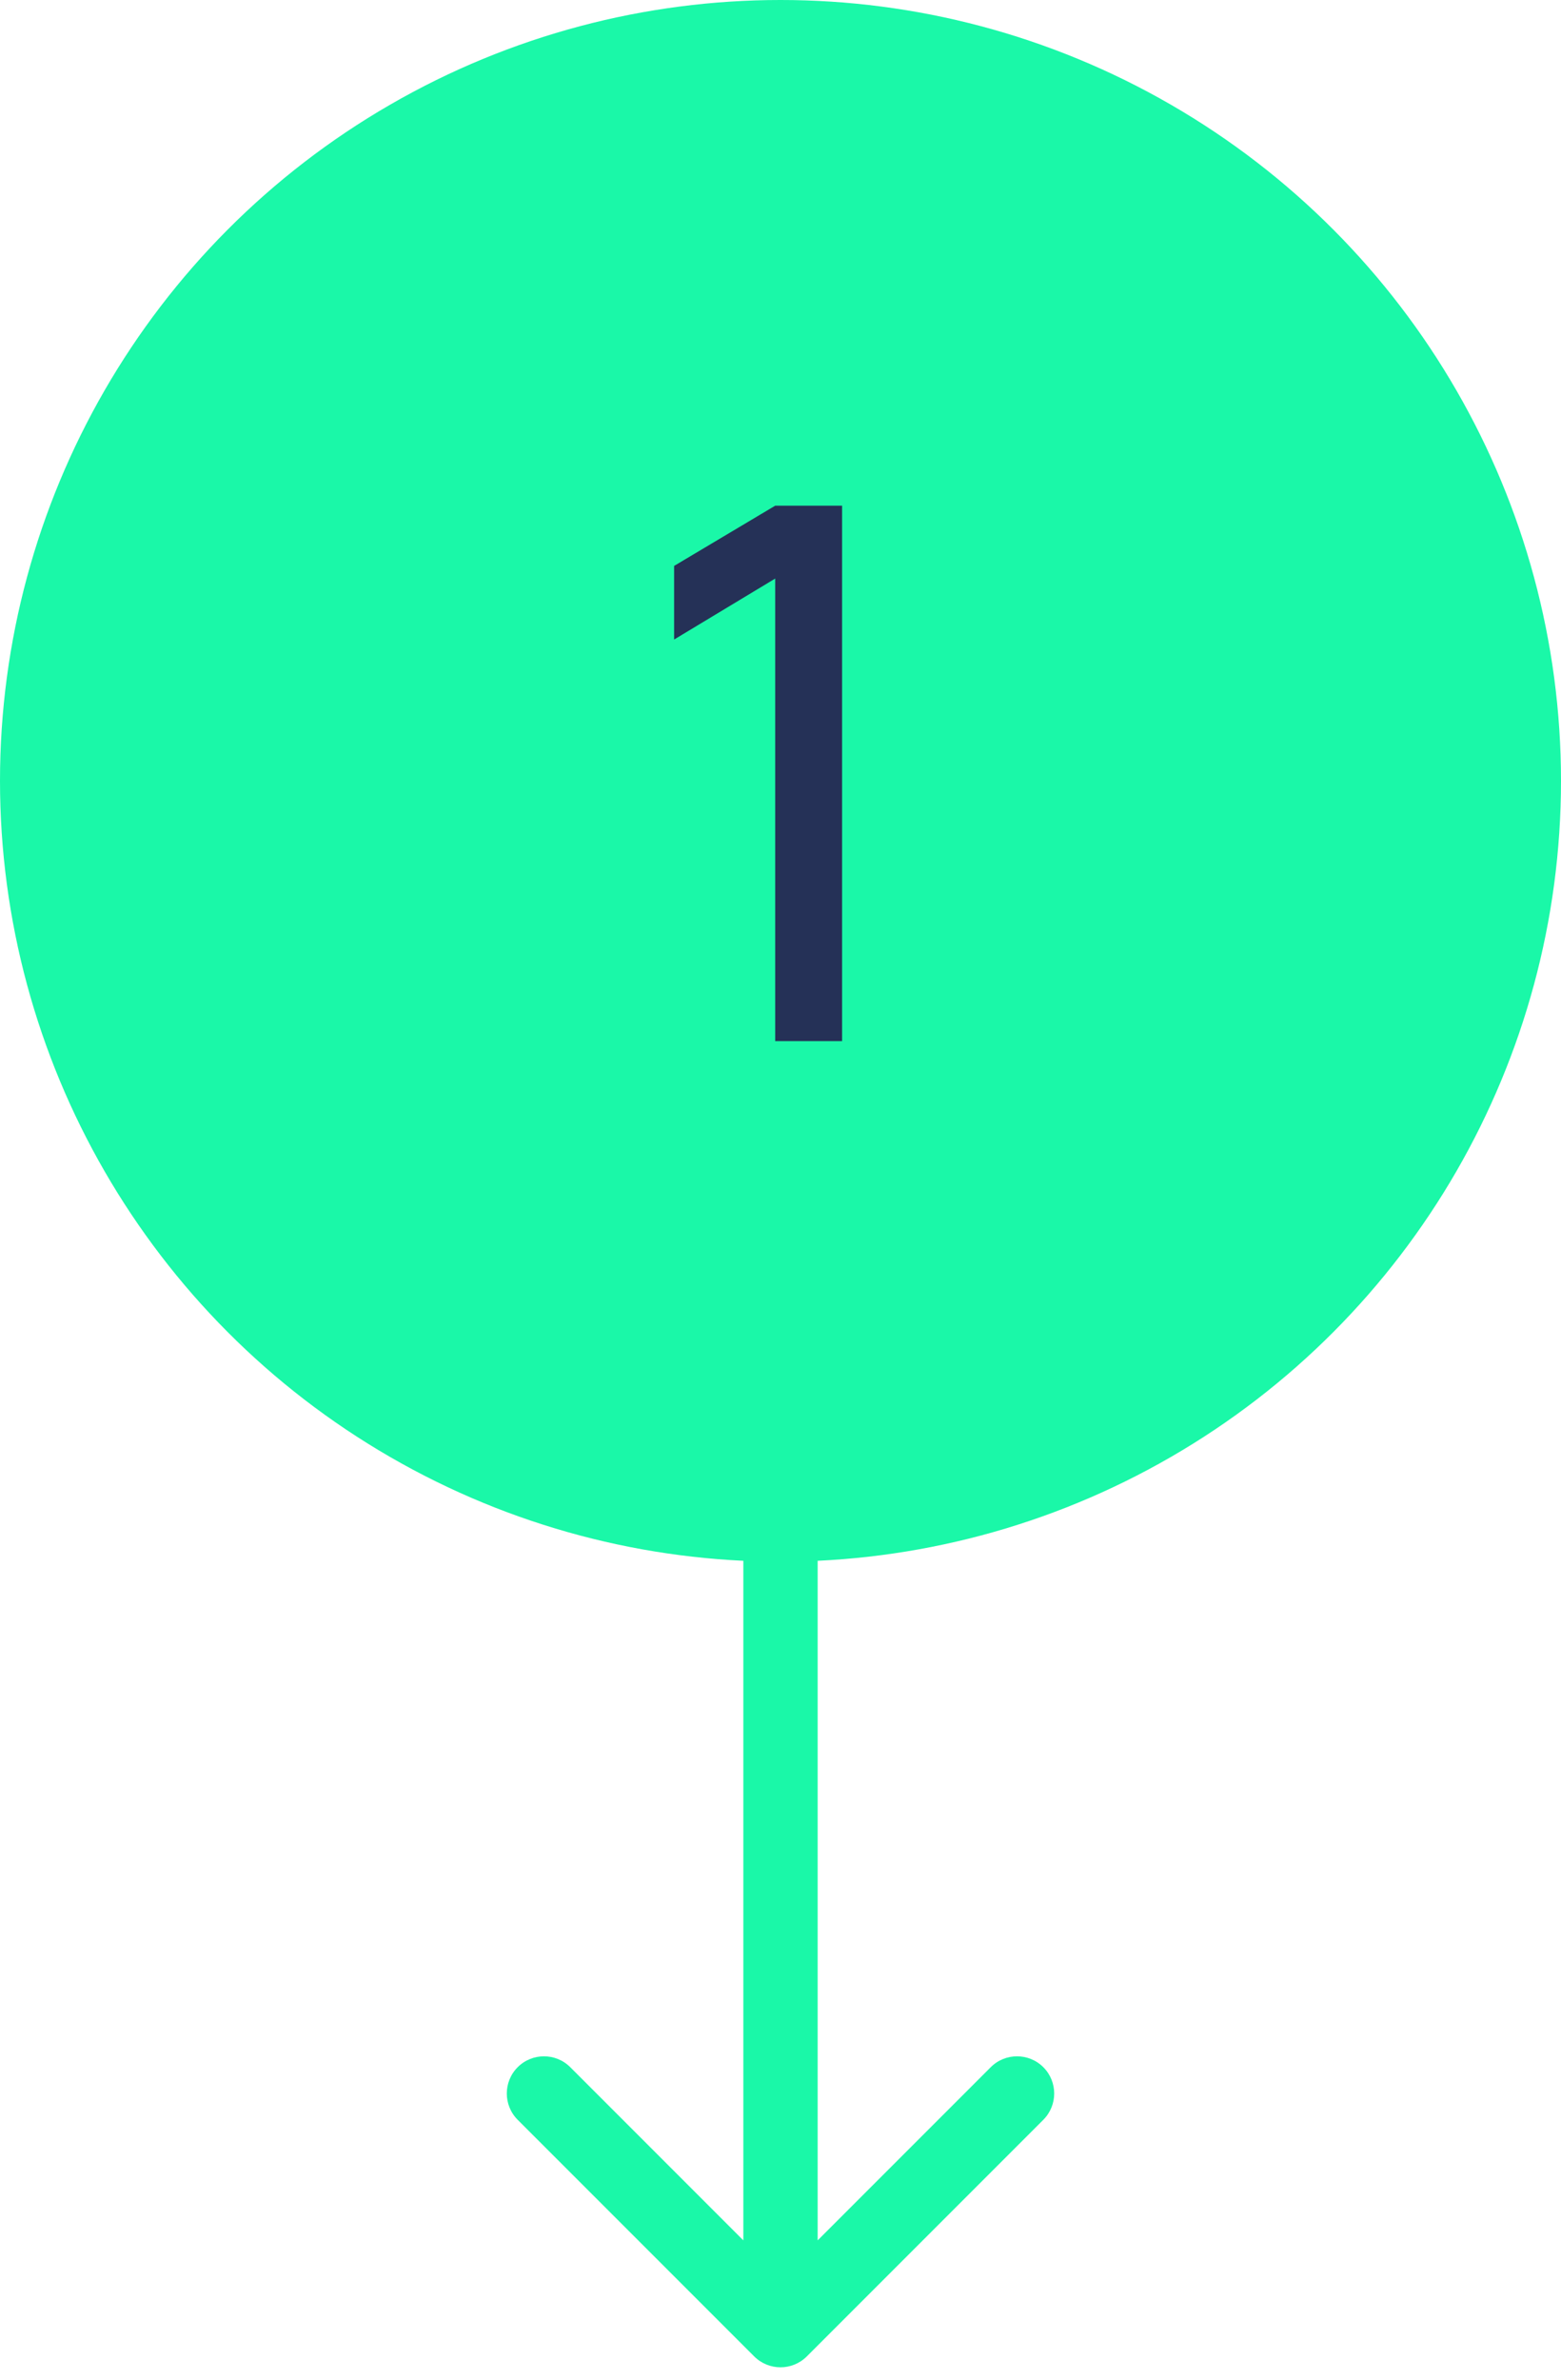 <?xml version="1.0" encoding="UTF-8"?> <svg xmlns="http://www.w3.org/2000/svg" width="63" height="96" viewBox="0 0 63 96" fill="none"> <circle cx="31.5" cy="31.5" r="31.5" fill="#1AF8A8"></circle> <path d="M31.286 23.34L27.206 25.8V22.83L31.286 20.4H33.986V42H31.286V23.34Z" fill="#253157"></path> <path d="M33 63C33 62.172 32.328 61.5 31.5 61.5C30.672 61.5 30 62.172 30 63H33ZM30.439 95.061C31.025 95.646 31.975 95.646 32.561 95.061L42.107 85.515C42.692 84.929 42.692 83.979 42.107 83.393C41.521 82.808 40.571 82.808 39.985 83.393L31.5 91.879L23.015 83.393C22.429 82.808 21.479 82.808 20.893 83.393C20.308 83.979 20.308 84.929 20.893 85.515L30.439 95.061ZM30 63V94H33V63H30Z" fill="#1AF8A8"></path> </svg> 